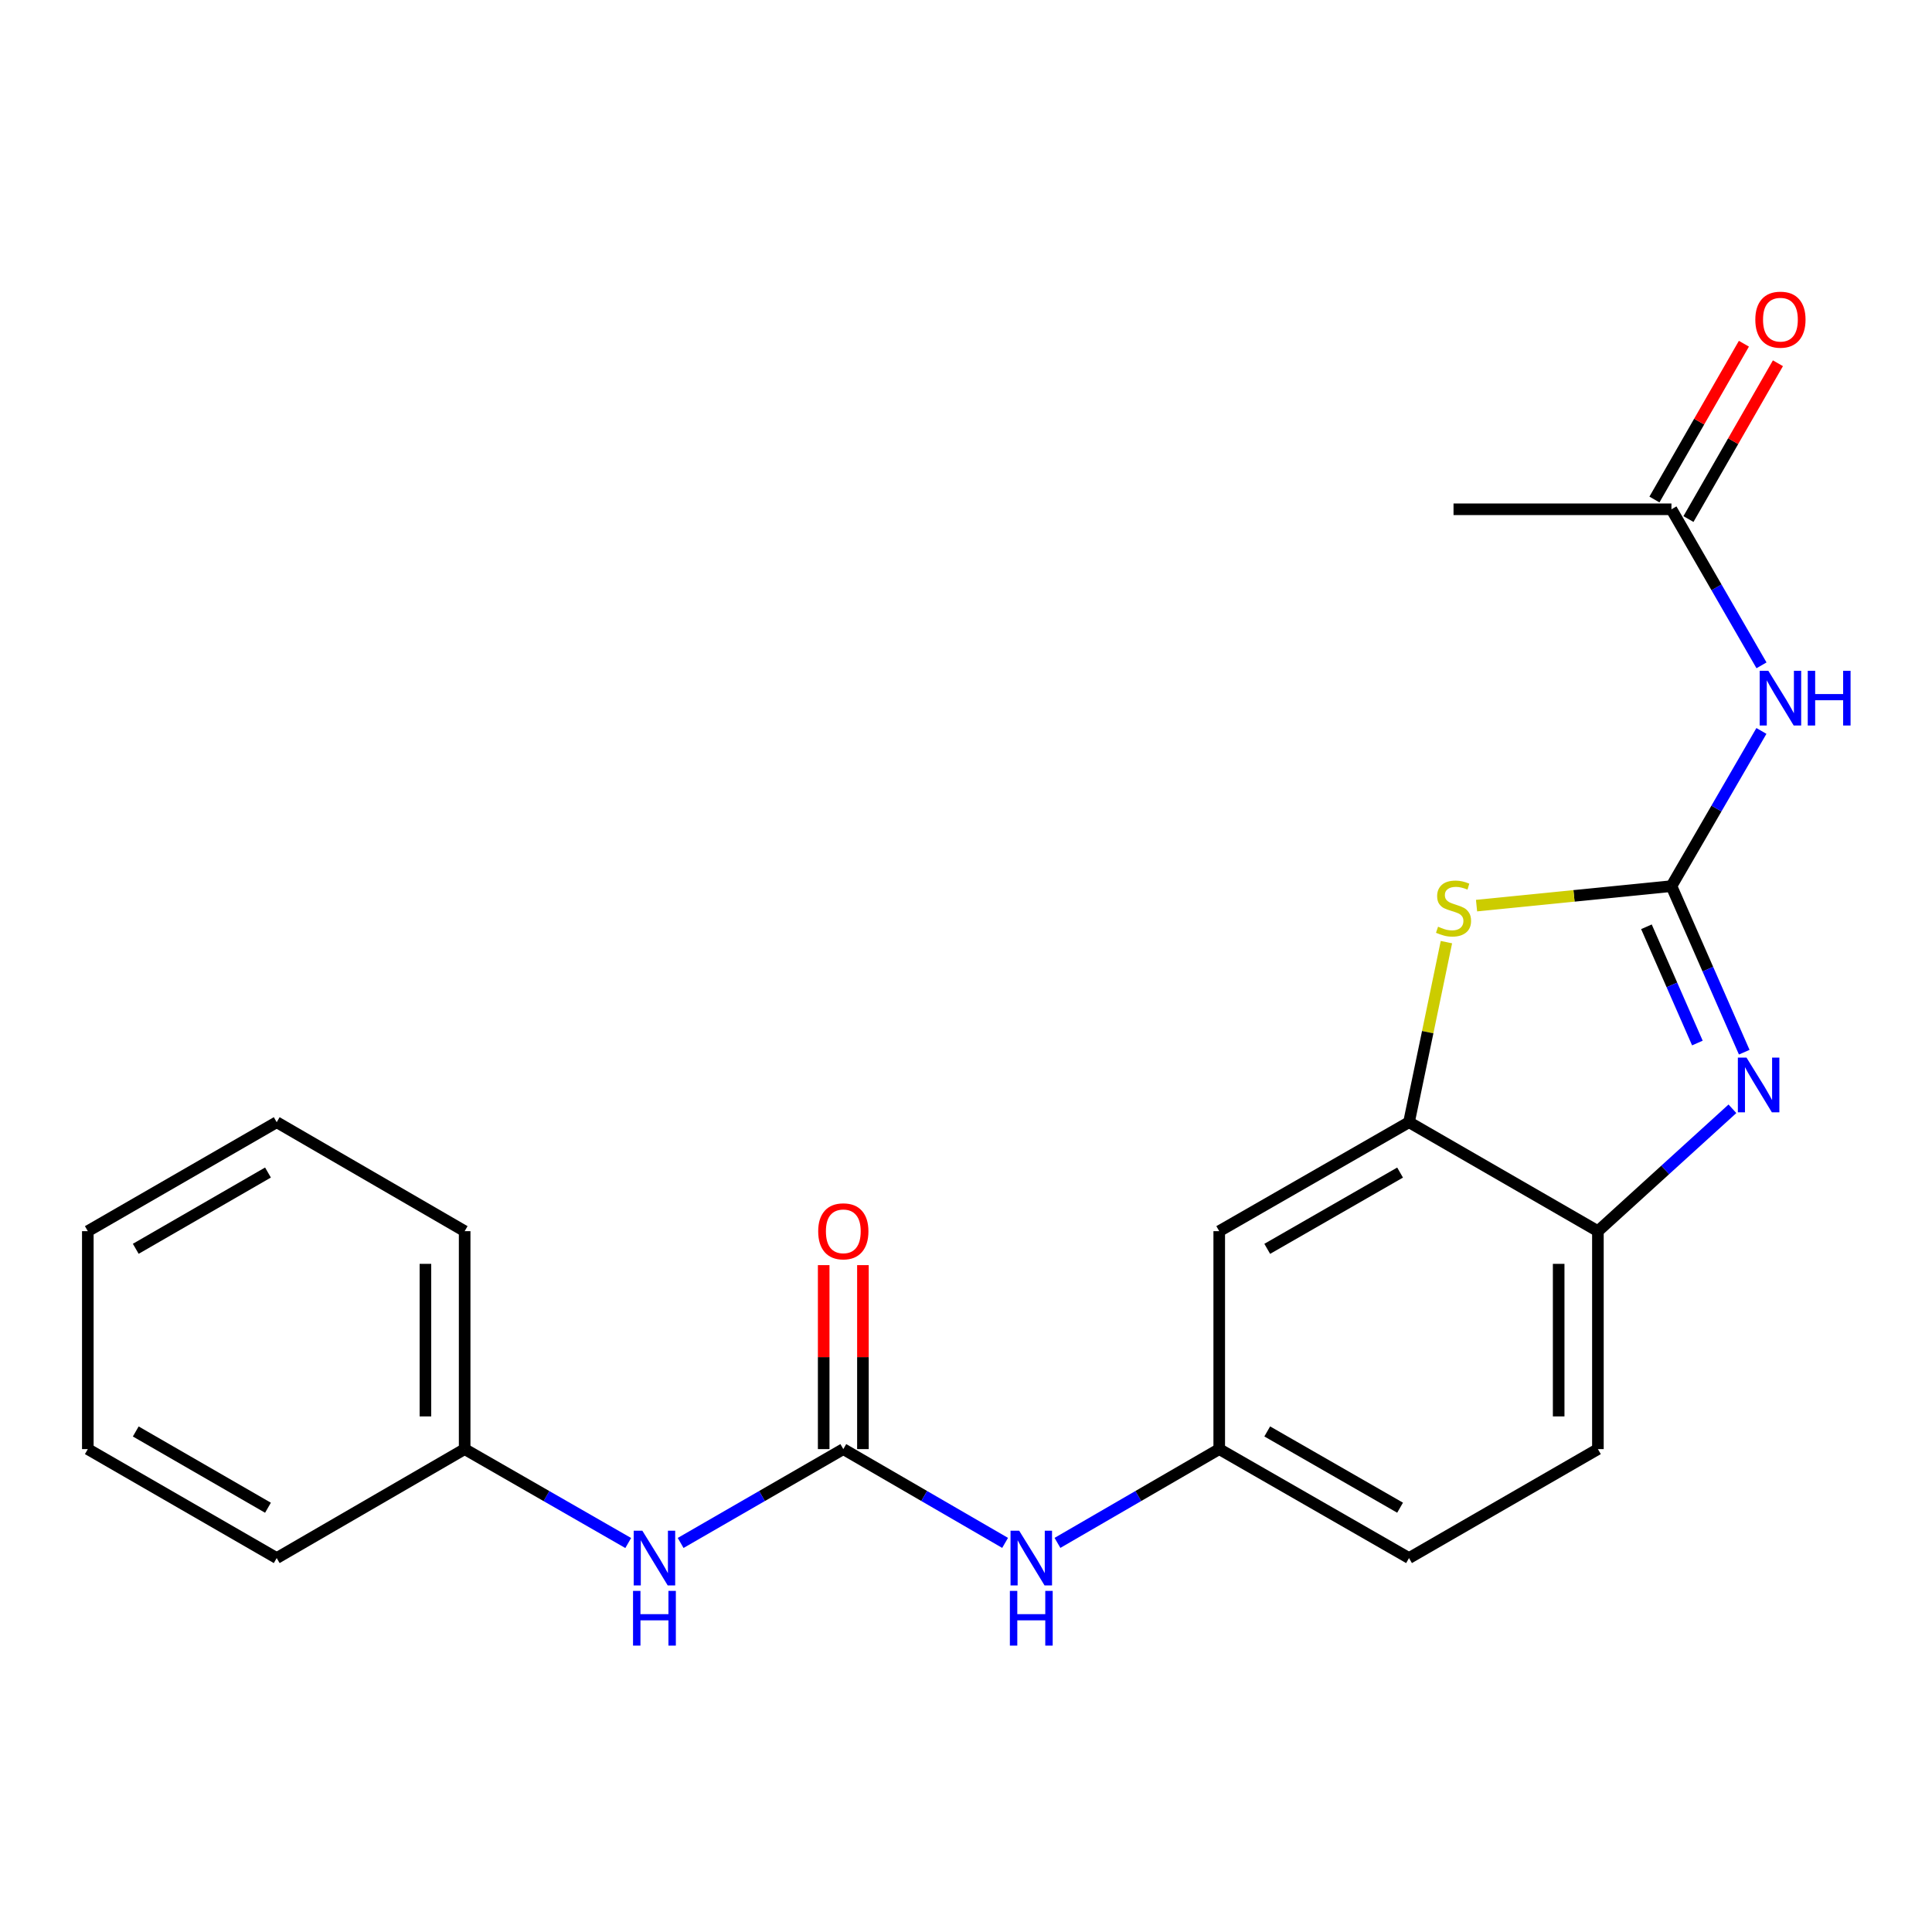 <?xml version='1.0' encoding='iso-8859-1'?>
<svg version='1.1' baseProfile='full'
              xmlns='http://www.w3.org/2000/svg'
                      xmlns:rdkit='http://www.rdkit.org/xml'
                      xmlns:xlink='http://www.w3.org/1999/xlink'
                  xml:space='preserve'
width='1000px' height='1000px' viewBox='0 0 1000 1000'>
<!-- END OF HEADER -->
<rect style='opacity:1.0;fill:#FFFFFF;stroke:none' width='1000' height='1000' x='0' y='0'> </rect>
<path class='bond-0' d='M 865.138,458.656 L 883.977,501.634' style='fill:none;fill-rule:evenodd;stroke:#000000;stroke-width:6px;stroke-linecap:butt;stroke-linejoin:miter;stroke-opacity:1' />
<path class='bond-0' d='M 883.977,501.634 L 902.815,544.611' style='fill:none;fill-rule:evenodd;stroke:#0000FF;stroke-width:6px;stroke-linecap:butt;stroke-linejoin:miter;stroke-opacity:1' />
<path class='bond-0' d='M 852.19,479.702 L 865.378,509.787' style='fill:none;fill-rule:evenodd;stroke:#000000;stroke-width:6px;stroke-linecap:butt;stroke-linejoin:miter;stroke-opacity:1' />
<path class='bond-0' d='M 865.378,509.787 L 878.565,539.871' style='fill:none;fill-rule:evenodd;stroke:#0000FF;stroke-width:6px;stroke-linecap:butt;stroke-linejoin:miter;stroke-opacity:1' />
<path class='bond-1' d='M 865.138,458.656 L 814.697,463.702' style='fill:none;fill-rule:evenodd;stroke:#000000;stroke-width:6px;stroke-linecap:butt;stroke-linejoin:miter;stroke-opacity:1' />
<path class='bond-1' d='M 814.697,463.702 L 764.256,468.747' style='fill:none;fill-rule:evenodd;stroke:#CCCC00;stroke-width:6px;stroke-linecap:butt;stroke-linejoin:miter;stroke-opacity:1' />
<path class='bond-2' d='M 865.138,458.656 L 888.422,418.495' style='fill:none;fill-rule:evenodd;stroke:#000000;stroke-width:6px;stroke-linecap:butt;stroke-linejoin:miter;stroke-opacity:1' />
<path class='bond-2' d='M 888.422,418.495 L 911.707,378.333' style='fill:none;fill-rule:evenodd;stroke:#0000FF;stroke-width:6px;stroke-linecap:butt;stroke-linejoin:miter;stroke-opacity:1' />
<path class='bond-5' d='M 896.703,573.908 L 861.888,605.578' style='fill:none;fill-rule:evenodd;stroke:#0000FF;stroke-width:6px;stroke-linecap:butt;stroke-linejoin:miter;stroke-opacity:1' />
<path class='bond-5' d='M 861.888,605.578 L 827.073,637.248' style='fill:none;fill-rule:evenodd;stroke:#000000;stroke-width:6px;stroke-linecap:butt;stroke-linejoin:miter;stroke-opacity:1' />
<path class='bond-3' d='M 748.663,487.65 L 738.983,534.25' style='fill:none;fill-rule:evenodd;stroke:#CCCC00;stroke-width:6px;stroke-linecap:butt;stroke-linejoin:miter;stroke-opacity:1' />
<path class='bond-3' d='M 738.983,534.25 L 729.304,580.85' style='fill:none;fill-rule:evenodd;stroke:#000000;stroke-width:6px;stroke-linecap:butt;stroke-linejoin:miter;stroke-opacity:1' />
<path class='bond-7' d='M 911.748,344.38 L 888.443,303.992' style='fill:none;fill-rule:evenodd;stroke:#0000FF;stroke-width:6px;stroke-linecap:butt;stroke-linejoin:miter;stroke-opacity:1' />
<path class='bond-7' d='M 888.443,303.992 L 865.138,263.604' style='fill:none;fill-rule:evenodd;stroke:#000000;stroke-width:6px;stroke-linecap:butt;stroke-linejoin:miter;stroke-opacity:1' />
<path class='bond-6' d='M 729.304,580.85 L 631.073,637.248' style='fill:none;fill-rule:evenodd;stroke:#000000;stroke-width:6px;stroke-linecap:butt;stroke-linejoin:miter;stroke-opacity:1' />
<path class='bond-6' d='M 724.681,606.921 L 655.919,646.4' style='fill:none;fill-rule:evenodd;stroke:#000000;stroke-width:6px;stroke-linecap:butt;stroke-linejoin:miter;stroke-opacity:1' />
<path class='bond-22' d='M 729.304,580.85 L 827.073,637.248' style='fill:none;fill-rule:evenodd;stroke:#000000;stroke-width:6px;stroke-linecap:butt;stroke-linejoin:miter;stroke-opacity:1' />
<path class='bond-4' d='M 436.495,750.055 L 478.367,774.327' style='fill:none;fill-rule:evenodd;stroke:#000000;stroke-width:6px;stroke-linecap:butt;stroke-linejoin:miter;stroke-opacity:1' />
<path class='bond-4' d='M 478.367,774.327 L 520.238,798.598' style='fill:none;fill-rule:evenodd;stroke:#0000FF;stroke-width:6px;stroke-linecap:butt;stroke-linejoin:miter;stroke-opacity:1' />
<path class='bond-9' d='M 436.495,750.055 L 394.397,774.343' style='fill:none;fill-rule:evenodd;stroke:#000000;stroke-width:6px;stroke-linecap:butt;stroke-linejoin:miter;stroke-opacity:1' />
<path class='bond-9' d='M 394.397,774.343 L 352.299,798.63' style='fill:none;fill-rule:evenodd;stroke:#0000FF;stroke-width:6px;stroke-linecap:butt;stroke-linejoin:miter;stroke-opacity:1' />
<path class='bond-11' d='M 446.649,750.055 L 446.649,702.442' style='fill:none;fill-rule:evenodd;stroke:#000000;stroke-width:6px;stroke-linecap:butt;stroke-linejoin:miter;stroke-opacity:1' />
<path class='bond-11' d='M 446.649,702.442 L 446.649,654.828' style='fill:none;fill-rule:evenodd;stroke:#FF0000;stroke-width:6px;stroke-linecap:butt;stroke-linejoin:miter;stroke-opacity:1' />
<path class='bond-11' d='M 426.341,750.055 L 426.341,702.442' style='fill:none;fill-rule:evenodd;stroke:#000000;stroke-width:6px;stroke-linecap:butt;stroke-linejoin:miter;stroke-opacity:1' />
<path class='bond-11' d='M 426.341,702.442 L 426.341,654.828' style='fill:none;fill-rule:evenodd;stroke:#FF0000;stroke-width:6px;stroke-linecap:butt;stroke-linejoin:miter;stroke-opacity:1' />
<path class='bond-13' d='M 827.073,637.248 L 827.073,750.055' style='fill:none;fill-rule:evenodd;stroke:#000000;stroke-width:6px;stroke-linecap:butt;stroke-linejoin:miter;stroke-opacity:1' />
<path class='bond-13' d='M 806.765,654.169 L 806.765,733.134' style='fill:none;fill-rule:evenodd;stroke:#000000;stroke-width:6px;stroke-linecap:butt;stroke-linejoin:miter;stroke-opacity:1' />
<path class='bond-10' d='M 631.073,637.248 L 631.073,750.055' style='fill:none;fill-rule:evenodd;stroke:#000000;stroke-width:6px;stroke-linecap:butt;stroke-linejoin:miter;stroke-opacity:1' />
<path class='bond-12' d='M 873.943,268.661 L 897.096,228.341' style='fill:none;fill-rule:evenodd;stroke:#000000;stroke-width:6px;stroke-linecap:butt;stroke-linejoin:miter;stroke-opacity:1' />
<path class='bond-12' d='M 897.096,228.341 L 920.25,188.022' style='fill:none;fill-rule:evenodd;stroke:#FF0000;stroke-width:6px;stroke-linecap:butt;stroke-linejoin:miter;stroke-opacity:1' />
<path class='bond-12' d='M 856.333,258.548 L 879.486,218.228' style='fill:none;fill-rule:evenodd;stroke:#000000;stroke-width:6px;stroke-linecap:butt;stroke-linejoin:miter;stroke-opacity:1' />
<path class='bond-12' d='M 879.486,218.228 L 902.64,177.909' style='fill:none;fill-rule:evenodd;stroke:#FF0000;stroke-width:6px;stroke-linecap:butt;stroke-linejoin:miter;stroke-opacity:1' />
<path class='bond-16' d='M 865.138,263.604 L 752.342,263.604' style='fill:none;fill-rule:evenodd;stroke:#000000;stroke-width:6px;stroke-linecap:butt;stroke-linejoin:miter;stroke-opacity:1' />
<path class='bond-8' d='M 547.341,798.597 L 589.207,774.326' style='fill:none;fill-rule:evenodd;stroke:#0000FF;stroke-width:6px;stroke-linecap:butt;stroke-linejoin:miter;stroke-opacity:1' />
<path class='bond-8' d='M 589.207,774.326 L 631.073,750.055' style='fill:none;fill-rule:evenodd;stroke:#000000;stroke-width:6px;stroke-linecap:butt;stroke-linejoin:miter;stroke-opacity:1' />
<path class='bond-15' d='M 325.166,798.661 L 282.836,774.358' style='fill:none;fill-rule:evenodd;stroke:#0000FF;stroke-width:6px;stroke-linecap:butt;stroke-linejoin:miter;stroke-opacity:1' />
<path class='bond-15' d='M 282.836,774.358 L 240.507,750.055' style='fill:none;fill-rule:evenodd;stroke:#000000;stroke-width:6px;stroke-linecap:butt;stroke-linejoin:miter;stroke-opacity:1' />
<path class='bond-23' d='M 631.073,750.055 L 729.304,806.453' style='fill:none;fill-rule:evenodd;stroke:#000000;stroke-width:6px;stroke-linecap:butt;stroke-linejoin:miter;stroke-opacity:1' />
<path class='bond-23' d='M 655.919,740.904 L 724.681,780.383' style='fill:none;fill-rule:evenodd;stroke:#000000;stroke-width:6px;stroke-linecap:butt;stroke-linejoin:miter;stroke-opacity:1' />
<path class='bond-14' d='M 827.073,750.055 L 729.304,806.453' style='fill:none;fill-rule:evenodd;stroke:#000000;stroke-width:6px;stroke-linecap:butt;stroke-linejoin:miter;stroke-opacity:1' />
<path class='bond-17' d='M 240.507,750.055 L 240.507,637.248' style='fill:none;fill-rule:evenodd;stroke:#000000;stroke-width:6px;stroke-linecap:butt;stroke-linejoin:miter;stroke-opacity:1' />
<path class='bond-17' d='M 220.199,733.134 L 220.199,654.169' style='fill:none;fill-rule:evenodd;stroke:#000000;stroke-width:6px;stroke-linecap:butt;stroke-linejoin:miter;stroke-opacity:1' />
<path class='bond-18' d='M 240.507,750.055 L 143.223,806.453' style='fill:none;fill-rule:evenodd;stroke:#000000;stroke-width:6px;stroke-linecap:butt;stroke-linejoin:miter;stroke-opacity:1' />
<path class='bond-19' d='M 240.507,637.248 L 143.223,580.85' style='fill:none;fill-rule:evenodd;stroke:#000000;stroke-width:6px;stroke-linecap:butt;stroke-linejoin:miter;stroke-opacity:1' />
<path class='bond-20' d='M 143.223,806.453 L 45.455,750.055' style='fill:none;fill-rule:evenodd;stroke:#000000;stroke-width:6px;stroke-linecap:butt;stroke-linejoin:miter;stroke-opacity:1' />
<path class='bond-20' d='M 138.705,780.403 L 70.267,740.925' style='fill:none;fill-rule:evenodd;stroke:#000000;stroke-width:6px;stroke-linecap:butt;stroke-linejoin:miter;stroke-opacity:1' />
<path class='bond-24' d='M 143.223,580.85 L 45.455,637.248' style='fill:none;fill-rule:evenodd;stroke:#000000;stroke-width:6px;stroke-linecap:butt;stroke-linejoin:miter;stroke-opacity:1' />
<path class='bond-24' d='M 138.705,606.9 L 70.267,646.379' style='fill:none;fill-rule:evenodd;stroke:#000000;stroke-width:6px;stroke-linecap:butt;stroke-linejoin:miter;stroke-opacity:1' />
<path class='bond-21' d='M 45.455,750.055 L 45.455,637.248' style='fill:none;fill-rule:evenodd;stroke:#000000;stroke-width:6px;stroke-linecap:butt;stroke-linejoin:miter;stroke-opacity:1' />
<path  class='atom-1' d='M 903.994 547.421
L 913.274 562.421
Q 914.194 563.901, 915.674 566.581
Q 917.154 569.261, 917.234 569.421
L 917.234 547.421
L 920.994 547.421
L 920.994 575.741
L 917.114 575.741
L 907.154 559.341
Q 905.994 557.421, 904.754 555.221
Q 903.554 553.021, 903.194 552.341
L 903.194 575.741
L 899.514 575.741
L 899.514 547.421
L 903.994 547.421
' fill='#0000FF'/>
<path  class='atom-2' d='M 744.342 479.658
Q 744.662 479.778, 745.982 480.338
Q 747.302 480.898, 748.742 481.258
Q 750.222 481.578, 751.662 481.578
Q 754.342 481.578, 755.902 480.298
Q 757.462 478.978, 757.462 476.698
Q 757.462 475.138, 756.662 474.178
Q 755.902 473.218, 754.702 472.698
Q 753.502 472.178, 751.502 471.578
Q 748.982 470.818, 747.462 470.098
Q 745.982 469.378, 744.902 467.858
Q 743.862 466.338, 743.862 463.778
Q 743.862 460.218, 746.262 458.018
Q 748.702 455.818, 753.502 455.818
Q 756.782 455.818, 760.502 457.378
L 759.582 460.458
Q 756.182 459.058, 753.622 459.058
Q 750.862 459.058, 749.342 460.218
Q 747.822 461.338, 747.862 463.298
Q 747.862 464.818, 748.622 465.738
Q 749.422 466.658, 750.542 467.178
Q 751.702 467.698, 753.622 468.298
Q 756.182 469.098, 757.702 469.898
Q 759.222 470.698, 760.302 472.338
Q 761.422 473.938, 761.422 476.698
Q 761.422 480.618, 758.782 482.738
Q 756.182 484.818, 751.822 484.818
Q 749.302 484.818, 747.382 484.258
Q 745.502 483.738, 743.262 482.818
L 744.342 479.658
' fill='#CCCC00'/>
<path  class='atom-3' d='M 915.287 347.202
L 924.567 362.202
Q 925.487 363.682, 926.967 366.362
Q 928.447 369.042, 928.527 369.202
L 928.527 347.202
L 932.287 347.202
L 932.287 375.522
L 928.407 375.522
L 918.447 359.122
Q 917.287 357.202, 916.047 355.002
Q 914.847 352.802, 914.487 352.122
L 914.487 375.522
L 910.807 375.522
L 910.807 347.202
L 915.287 347.202
' fill='#0000FF'/>
<path  class='atom-3' d='M 935.687 347.202
L 939.527 347.202
L 939.527 359.242
L 954.007 359.242
L 954.007 347.202
L 957.847 347.202
L 957.847 375.522
L 954.007 375.522
L 954.007 362.442
L 939.527 362.442
L 939.527 375.522
L 935.687 375.522
L 935.687 347.202
' fill='#0000FF'/>
<path  class='atom-9' d='M 527.53 792.293
L 536.81 807.293
Q 537.73 808.773, 539.21 811.453
Q 540.69 814.133, 540.77 814.293
L 540.77 792.293
L 544.53 792.293
L 544.53 820.613
L 540.65 820.613
L 530.69 804.213
Q 529.53 802.293, 528.29 800.093
Q 527.09 797.893, 526.73 797.213
L 526.73 820.613
L 523.05 820.613
L 523.05 792.293
L 527.53 792.293
' fill='#0000FF'/>
<path  class='atom-9' d='M 522.71 823.445
L 526.55 823.445
L 526.55 835.485
L 541.03 835.485
L 541.03 823.445
L 544.87 823.445
L 544.87 851.765
L 541.03 851.765
L 541.03 838.685
L 526.55 838.685
L 526.55 851.765
L 522.71 851.765
L 522.71 823.445
' fill='#0000FF'/>
<path  class='atom-10' d='M 332.478 792.293
L 341.758 807.293
Q 342.678 808.773, 344.158 811.453
Q 345.638 814.133, 345.718 814.293
L 345.718 792.293
L 349.478 792.293
L 349.478 820.613
L 345.598 820.613
L 335.638 804.213
Q 334.478 802.293, 333.238 800.093
Q 332.038 797.893, 331.678 797.213
L 331.678 820.613
L 327.998 820.613
L 327.998 792.293
L 332.478 792.293
' fill='#0000FF'/>
<path  class='atom-10' d='M 327.658 823.445
L 331.498 823.445
L 331.498 835.485
L 345.978 835.485
L 345.978 823.445
L 349.818 823.445
L 349.818 851.765
L 345.978 851.765
L 345.978 838.685
L 331.498 838.685
L 331.498 851.765
L 327.658 851.765
L 327.658 823.445
' fill='#0000FF'/>
<path  class='atom-12' d='M 423.495 637.328
Q 423.495 630.528, 426.855 626.728
Q 430.215 622.928, 436.495 622.928
Q 442.775 622.928, 446.135 626.728
Q 449.495 630.528, 449.495 637.328
Q 449.495 644.208, 446.095 648.128
Q 442.695 652.008, 436.495 652.008
Q 430.255 652.008, 426.855 648.128
Q 423.495 644.248, 423.495 637.328
M 436.495 648.808
Q 440.815 648.808, 443.135 645.928
Q 445.495 643.008, 445.495 637.328
Q 445.495 631.768, 443.135 628.968
Q 440.815 626.128, 436.495 626.128
Q 432.175 626.128, 429.815 628.928
Q 427.495 631.728, 427.495 637.328
Q 427.495 643.048, 429.815 645.928
Q 432.175 648.808, 436.495 648.808
' fill='#FF0000'/>
<path  class='atom-13' d='M 908.547 165.453
Q 908.547 158.653, 911.907 154.853
Q 915.267 151.053, 921.547 151.053
Q 927.827 151.053, 931.187 154.853
Q 934.547 158.653, 934.547 165.453
Q 934.547 172.333, 931.147 176.253
Q 927.747 180.133, 921.547 180.133
Q 915.307 180.133, 911.907 176.253
Q 908.547 172.373, 908.547 165.453
M 921.547 176.933
Q 925.867 176.933, 928.187 174.053
Q 930.547 171.133, 930.547 165.453
Q 930.547 159.893, 928.187 157.093
Q 925.867 154.253, 921.547 154.253
Q 917.227 154.253, 914.867 157.053
Q 912.547 159.853, 912.547 165.453
Q 912.547 171.173, 914.867 174.053
Q 917.227 176.933, 921.547 176.933
' fill='#FF0000'/>
</svg>
